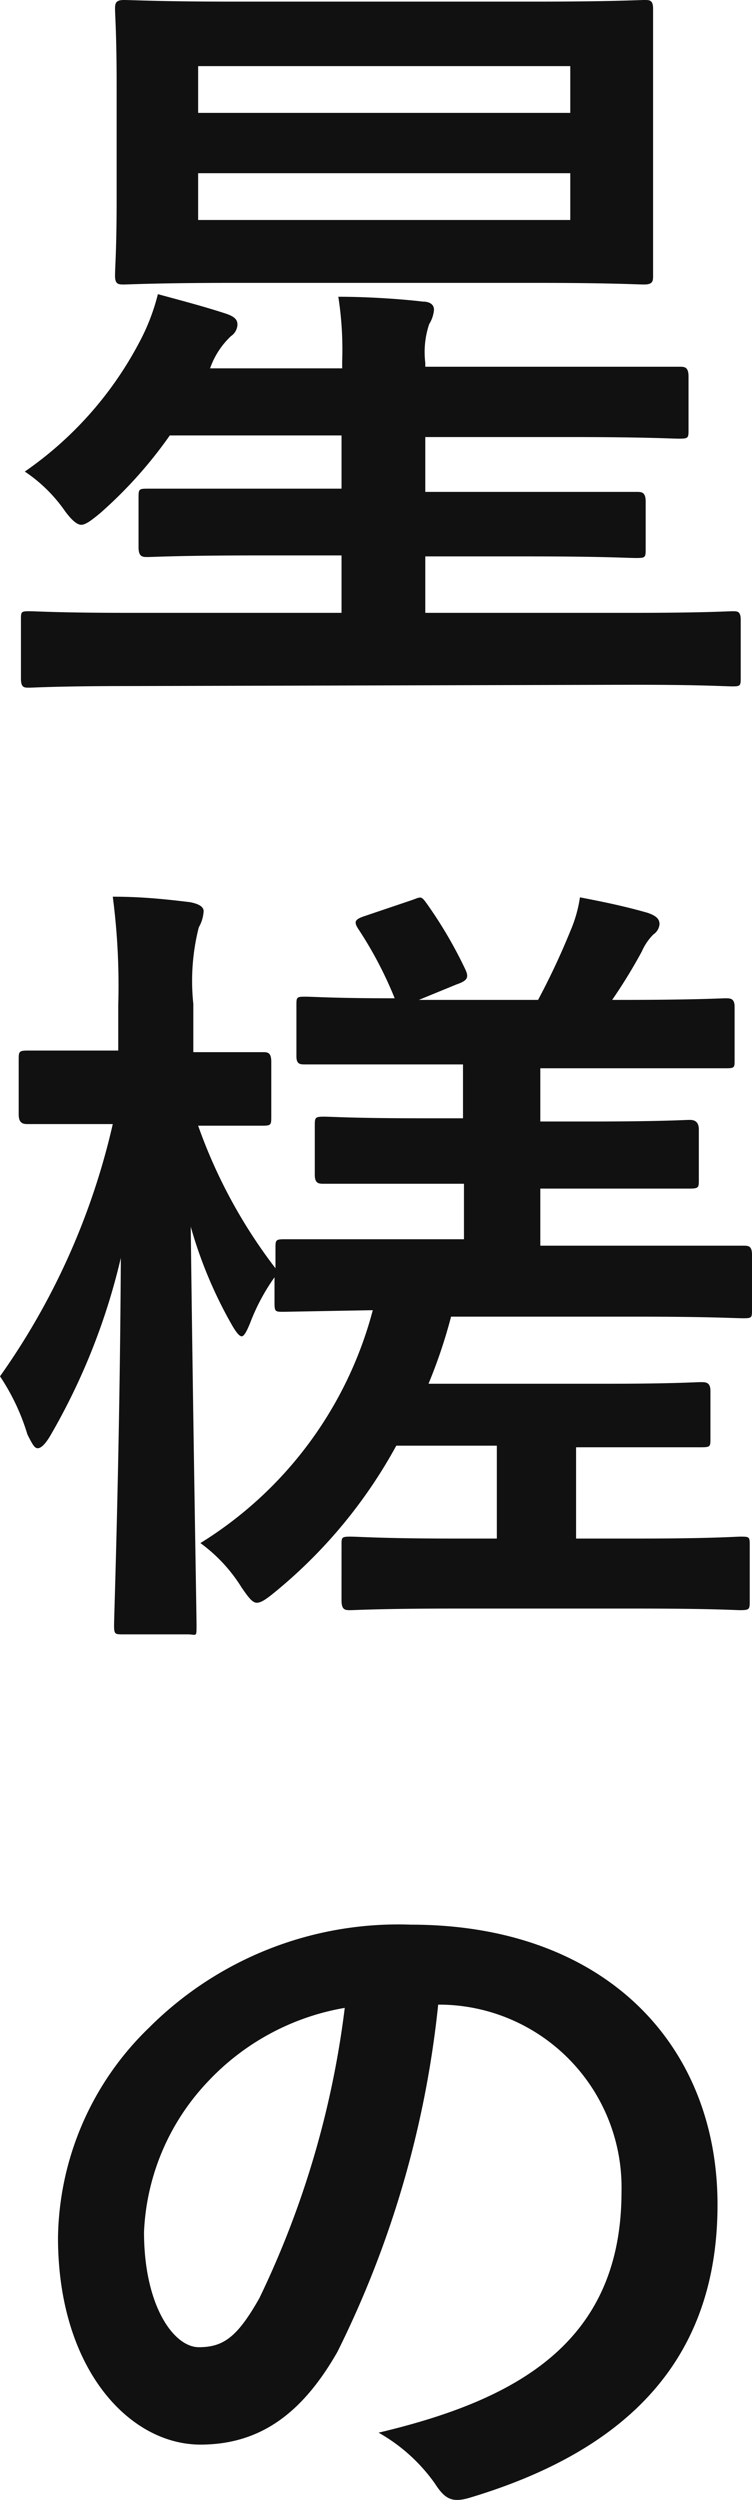 <svg xmlns="http://www.w3.org/2000/svg" viewBox="0 0 23.34 77.51"><defs><style>.cls-1{fill:#111;}</style></defs><g id="レイヤー_2" data-name="レイヤー 2"><g id="design"><path class="cls-1" d="M4,21.27c-2.2,0-2.95.05-3.1.05s-.25,0-.25-.28V19.22c0-.25,0-.27.25-.27S1.82,19,4,19h6.6V17.22H8c-2.42,0-3.27.05-3.42.05s-.28,0-.28-.3V15.45c0-.28,0-.3.28-.3s1,0,3.42,0h2.6V13.5H5.27a13.59,13.59,0,0,1-2.15,2.4c-.3.25-.47.37-.6.37s-.3-.15-.5-.42A4.69,4.69,0,0,0,.77,14.62a11.23,11.23,0,0,0,3.55-4,6.47,6.47,0,0,0,.58-1.5c.85.23,1.42.38,2.1.6.3.1.37.2.37.35a.45.45,0,0,1-.2.35,2.51,2.51,0,0,0-.65,1h4.1V11.2a10.54,10.54,0,0,0-.12-2c.92,0,1.95.07,2.62.15.23,0,.35.1.35.25a1,1,0,0,1-.15.45,2.74,2.74,0,0,0-.12,1.2v.12h4.47c2.45,0,3.27,0,3.42,0s.28,0,.28.3v1.65c0,.25,0,.28-.28.28s-1-.05-3.42-.05H13.2v1.7h3.15c2.4,0,3.24,0,3.4,0s.29,0,.29.3V17c0,.28,0,.3-.29.3s-1-.05-3.4-.05H13.2V19h6.45c2.19,0,2.94-.05,3.09-.05s.25,0,.25.27V21c0,.25,0,.28-.25.28s-.9-.05-3.09-.05ZM16.55.05C19,.05,19.84,0,20,0s.27,0,.27.27,0,.83,0,2.33V6.22c0,1.5,0,2.18,0,2.33s0,.27-.27.27S19,8.77,16.55,8.77H7.32c-2.42,0-3.3.05-3.47.05s-.28,0-.28-.27.05-.83.05-2.33V2.6c0-1.5-.05-2.15-.05-2.33S3.6,0,3.85,0,4.9.05,7.32.05Zm-10.4,2V3.5H17.7V2.05ZM17.7,5.37H6.15V6.82H17.7Z"/><path class="cls-1" d="M13.12,36.7c-2.2,0-2.92,0-3.07,0s-.28,0-.28-.28V34.92c0-.27,0-.3.28-.3s.87.05,3.07.05h1.25V33h-1.6c-2.32,0-3.15,0-3.3,0s-.27,0-.27-.25V31.17c0-.25,0-.27.27-.27s.88.05,2.78.05a12.15,12.15,0,0,0-1.13-2.15c-.15-.23-.1-.3.2-.4l1.48-.5c.27-.1.27-.13.45.12a13.5,13.5,0,0,1,1.2,2.05c.1.23.07.33-.28.45L13,31h3.7a22.53,22.53,0,0,0,1-2.13,4.15,4.15,0,0,0,.3-1.05c.78.15,1.4.28,2.1.48.23.08.37.17.37.35a.43.43,0,0,1-.19.32,1.71,1.71,0,0,0-.36.53A16.56,16.56,0,0,1,19,31h.23c2.34,0,3.14-.05,3.29-.05s.28,0,.28.27v1.65c0,.23,0,.25-.28.25s-.95,0-3.29,0H16.77v1.65h1.52c2.23,0,3-.05,3.1-.05s.3,0,.3.3v1.55c0,.25,0,.28-.3.28s-.87,0-3.1,0H16.77v1.77h2.9c2.42,0,3.25,0,3.4,0s.27,0,.27.28v1.7c0,.25,0,.27-.27.27s-1-.05-3.4-.05H14a15.86,15.86,0,0,1-.7,2.08h5.58c2,0,2.72-.05,2.87-.05s.3,0,.3.27V44.6c0,.25,0,.27-.3.27s-.83,0-2.87,0h-1V47.7h1.9c2.29,0,3.07-.06,3.19-.06.28,0,.3,0,.3.25v1.73c0,.27,0,.3-.3.3-.12,0-.9-.05-3.19-.05H14.1c-2.28,0-3.08.05-3.23.05s-.27,0-.27-.3V47.89c0-.22,0-.25.27-.25s1,.06,3.23.06h1.32V44.82H12.3a15.39,15.39,0,0,1-3.78,4.55c-.27.22-.42.32-.55.32s-.25-.15-.47-.47a4.89,4.89,0,0,0-1.28-1.38,12.12,12.12,0,0,0,5.35-7.22l-2.77.05c-.25,0-.28,0-.28-.27v-.8A6.31,6.31,0,0,0,7.77,41c-.12.3-.2.43-.27.43s-.18-.13-.33-.4a13.56,13.56,0,0,1-1.25-3C6,44.62,6.1,50,6.1,50.39s0,.28-.28.28h-2c-.25,0-.28,0-.28-.28S3.72,45,3.75,39a20,20,0,0,1-2.2,5.53c-.15.25-.28.37-.38.37S1,44.77.85,44.47A6.74,6.74,0,0,0,0,42.67a21.92,21.92,0,0,0,3.5-7.82H3.22c-1.67,0-2.2,0-2.34,0s-.3,0-.3-.3V32.87c0-.27,0-.3.3-.3s.67,0,2.34,0h.45V31.15A21.19,21.19,0,0,0,3.5,27.8c.92,0,1.65.08,2.4.17.25.05.42.13.42.28a1.12,1.12,0,0,1-.15.5A6.75,6.75,0,0,0,6,31.12v1.5c1.52,0,2,0,2.15,0s.27,0,.27.3V34.6c0,.27,0,.3-.27.3s-.6,0-2,0a16,16,0,0,0,2.4,4.42V38.7c0-.25,0-.28.28-.28s1,0,3.4,0h2.17V36.7Z"/><path class="cls-1" d="M13.6,62.15a31.34,31.34,0,0,1-3.13,10.77C9.4,74.79,8.1,75.79,6.22,75.79c-2.2,0-4.42-2.34-4.42-6.42a9.21,9.21,0,0,1,2.82-6.5,10.94,10.94,0,0,1,8.13-3.2c6,0,9.52,3.7,9.52,8.68,0,4.65-2.62,7.57-7.7,9.09-.52.15-.75.06-1.07-.44a5.36,5.36,0,0,0-1.75-1.58c4.22-1,7.54-2.75,7.54-7.47a5.67,5.67,0,0,0-5.59-5.8ZM6.42,64.57A7.21,7.21,0,0,0,4.47,69.2c0,2.3.93,3.57,1.7,3.57s1.2-.32,1.88-1.52a28.78,28.78,0,0,0,2.65-9A7.58,7.58,0,0,0,6.42,64.57Z"/></g></g></svg>